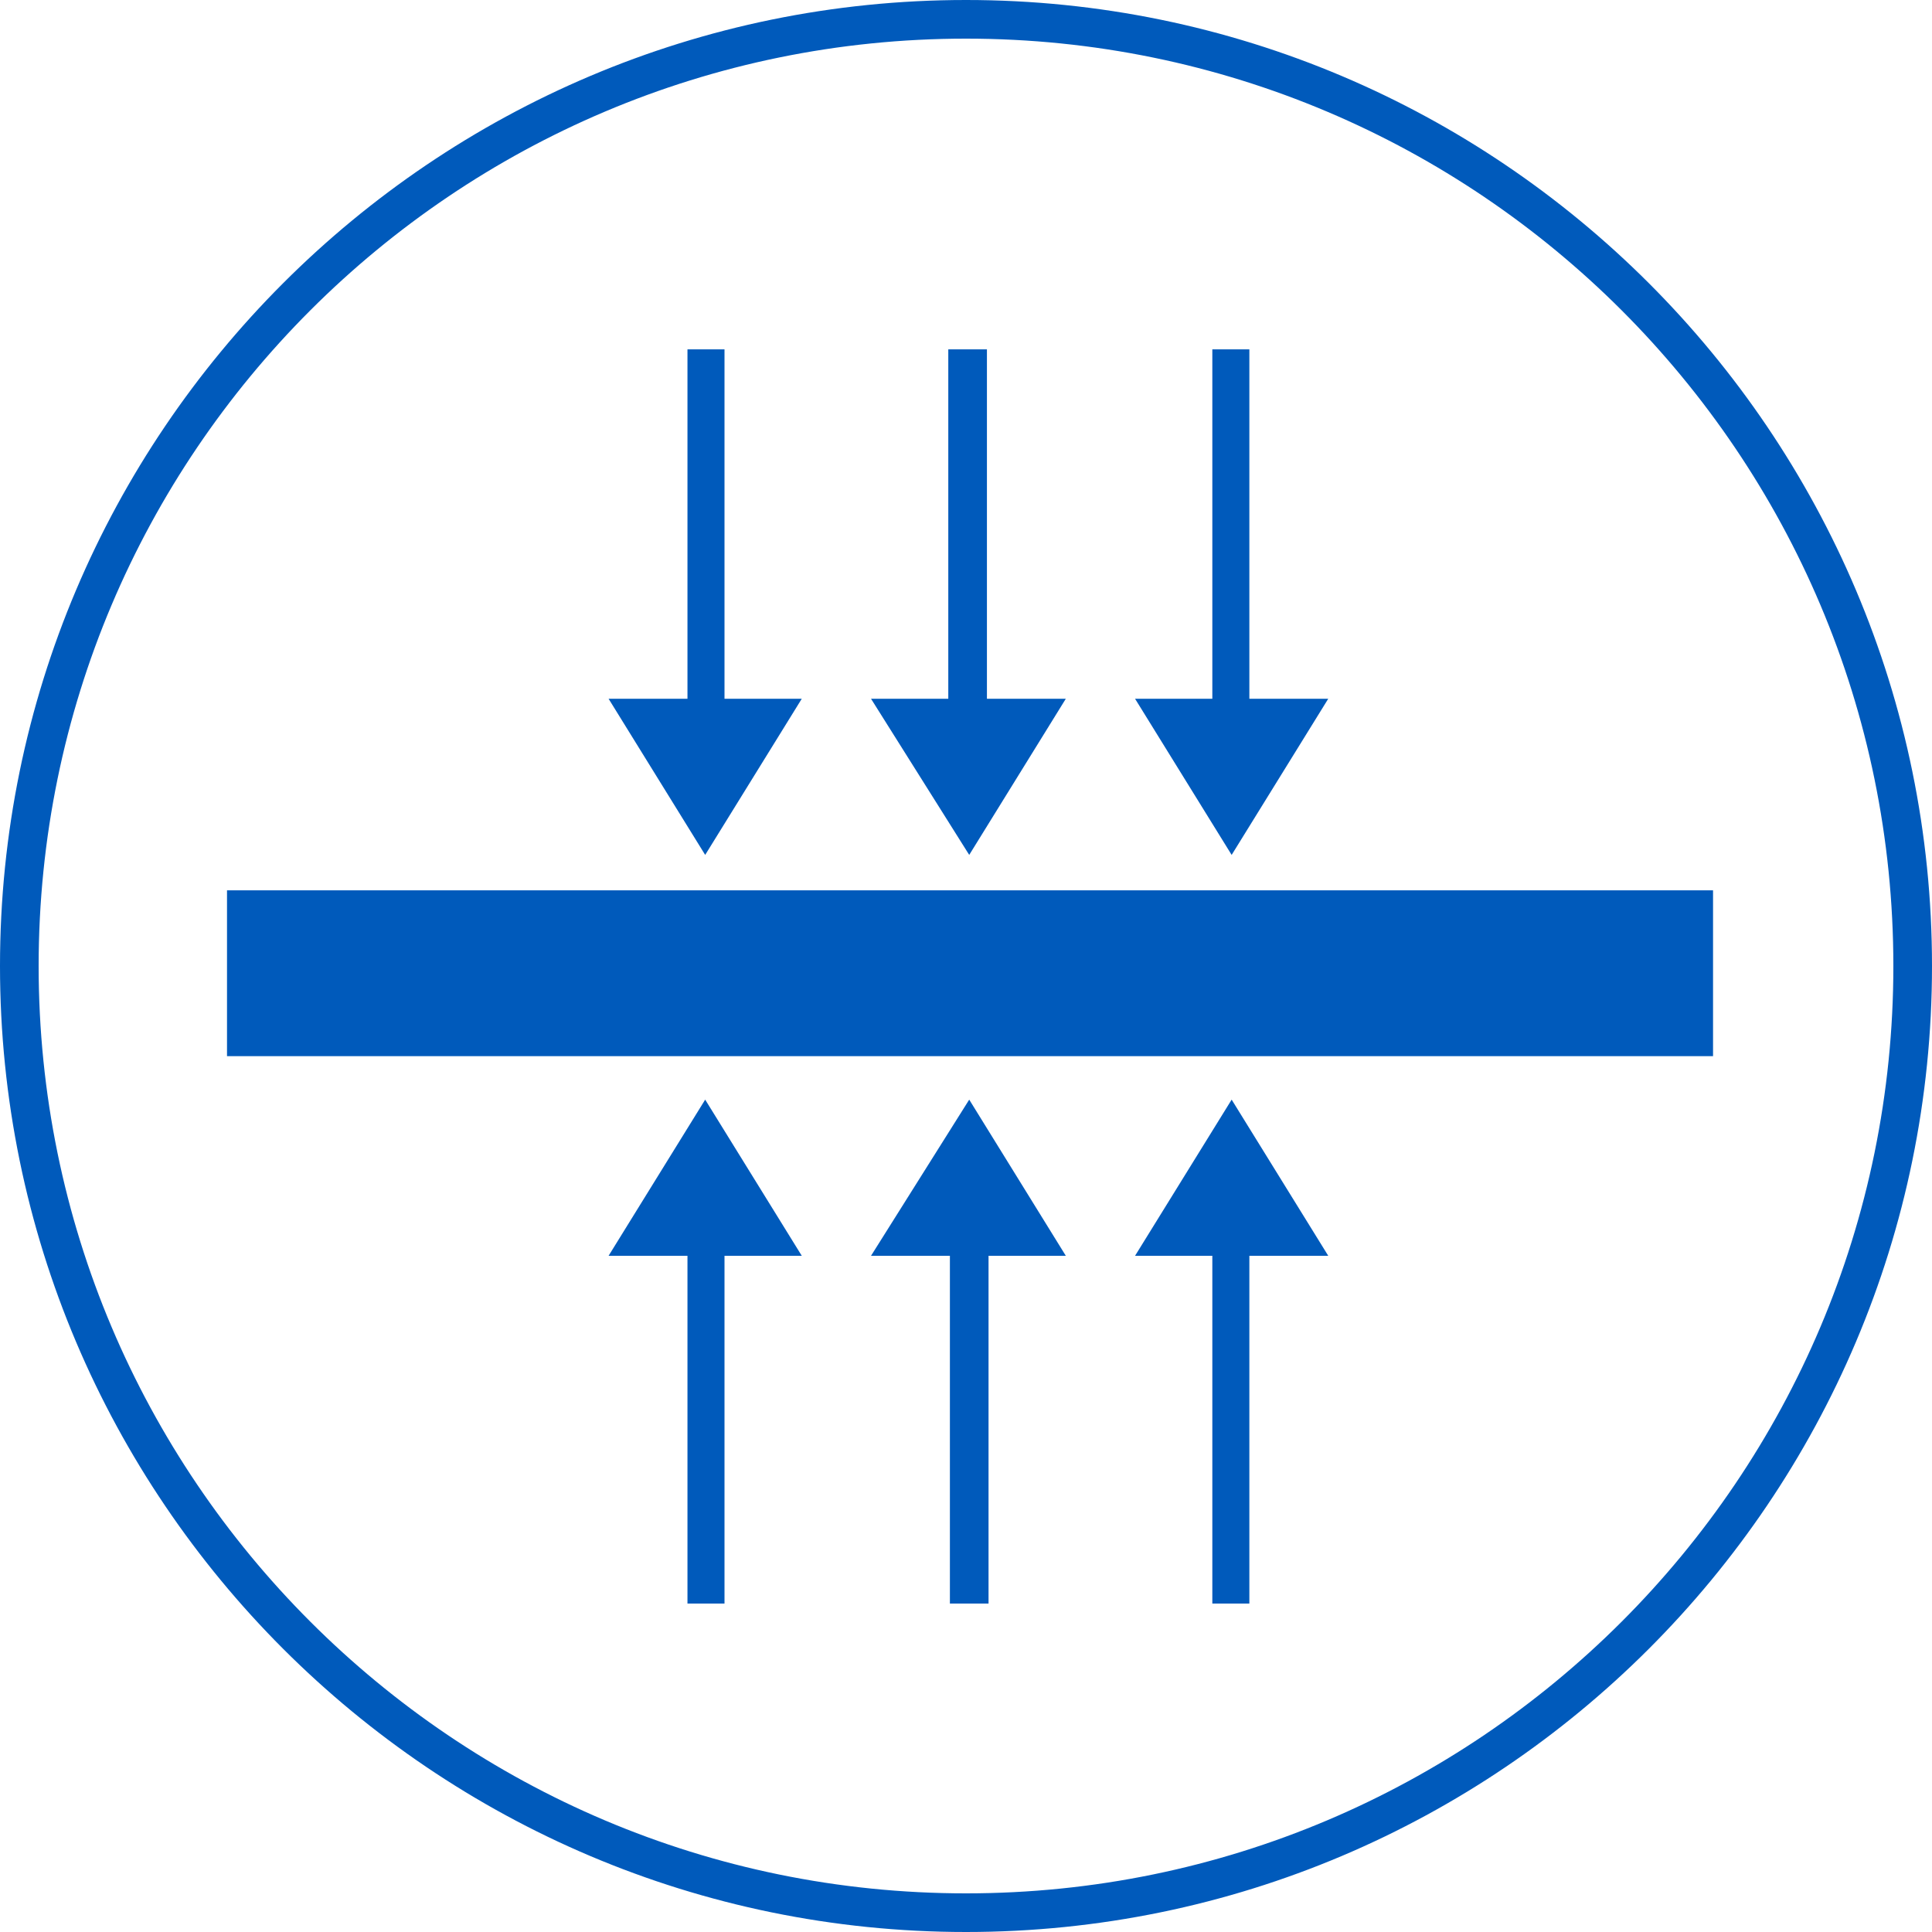 <?xml version="1.0" encoding="utf-8"?>
<!-- Generator: Adobe Illustrator 26.2.1, SVG Export Plug-In . SVG Version: 6.00 Build 0)  -->
<svg version="1.1" id="Ebene_1" xmlns="http://www.w3.org/2000/svg" xmlns:xlink="http://www.w3.org/1999/xlink" x="0px" y="0px"
	 viewBox="0 0 120 120" style="enable-background:new 0 0 120 120;" xml:space="preserve">
<style type="text/css">
	.st0{fill:#005ABB;}
</style>
<g>
	<g>
		<path class="st0" d="M60,120C26.9,120,0,93.1,0,60S26.9,0,60,0s60,26.9,60,60S93.1,120,60,120z M60,2.4C28.2,2.4,2.4,28.2,2.4,60
			s25.8,57.6,57.6,57.6s57.6-25.8,57.6-57.6S91.8,2.4,60,2.4z"/>
	</g>
</g>
<rect x="14.1" y="55.3" class="st0" width="92.3" height="10.3"/>
<polygon class="st0" points="45,43.4 45,21.7 42.7,21.7 42.7,43.4 37.8,43.4 43.8,53.1 49.8,43.4 "/>
<polygon class="st0" points="77.6,43.4 77.6,21.7 75.3,21.7 75.3,43.4 70.5,43.4 76.5,53.1 82.5,43.4 "/>
<polygon class="st0" points="61.3,43.4 61.3,21.7 58.9,21.7 58.9,43.4 54.1,43.4 60.2,53.1 66.2,43.4 "/>
<polygon class="st0" points="75.3,78 75.3,99.6 77.6,99.6 77.6,78 82.5,78 76.5,68.3 70.5,78 "/>
<polygon class="st0" points="42.7,78 42.7,99.6 45,99.6 45,78 49.8,78 43.8,68.3 37.8,78 "/>
<polygon class="st0" points="59,78 59,99.6 61.4,99.6 61.4,78 66.2,78 60.2,68.3 54.1,78 "/>
</svg>
